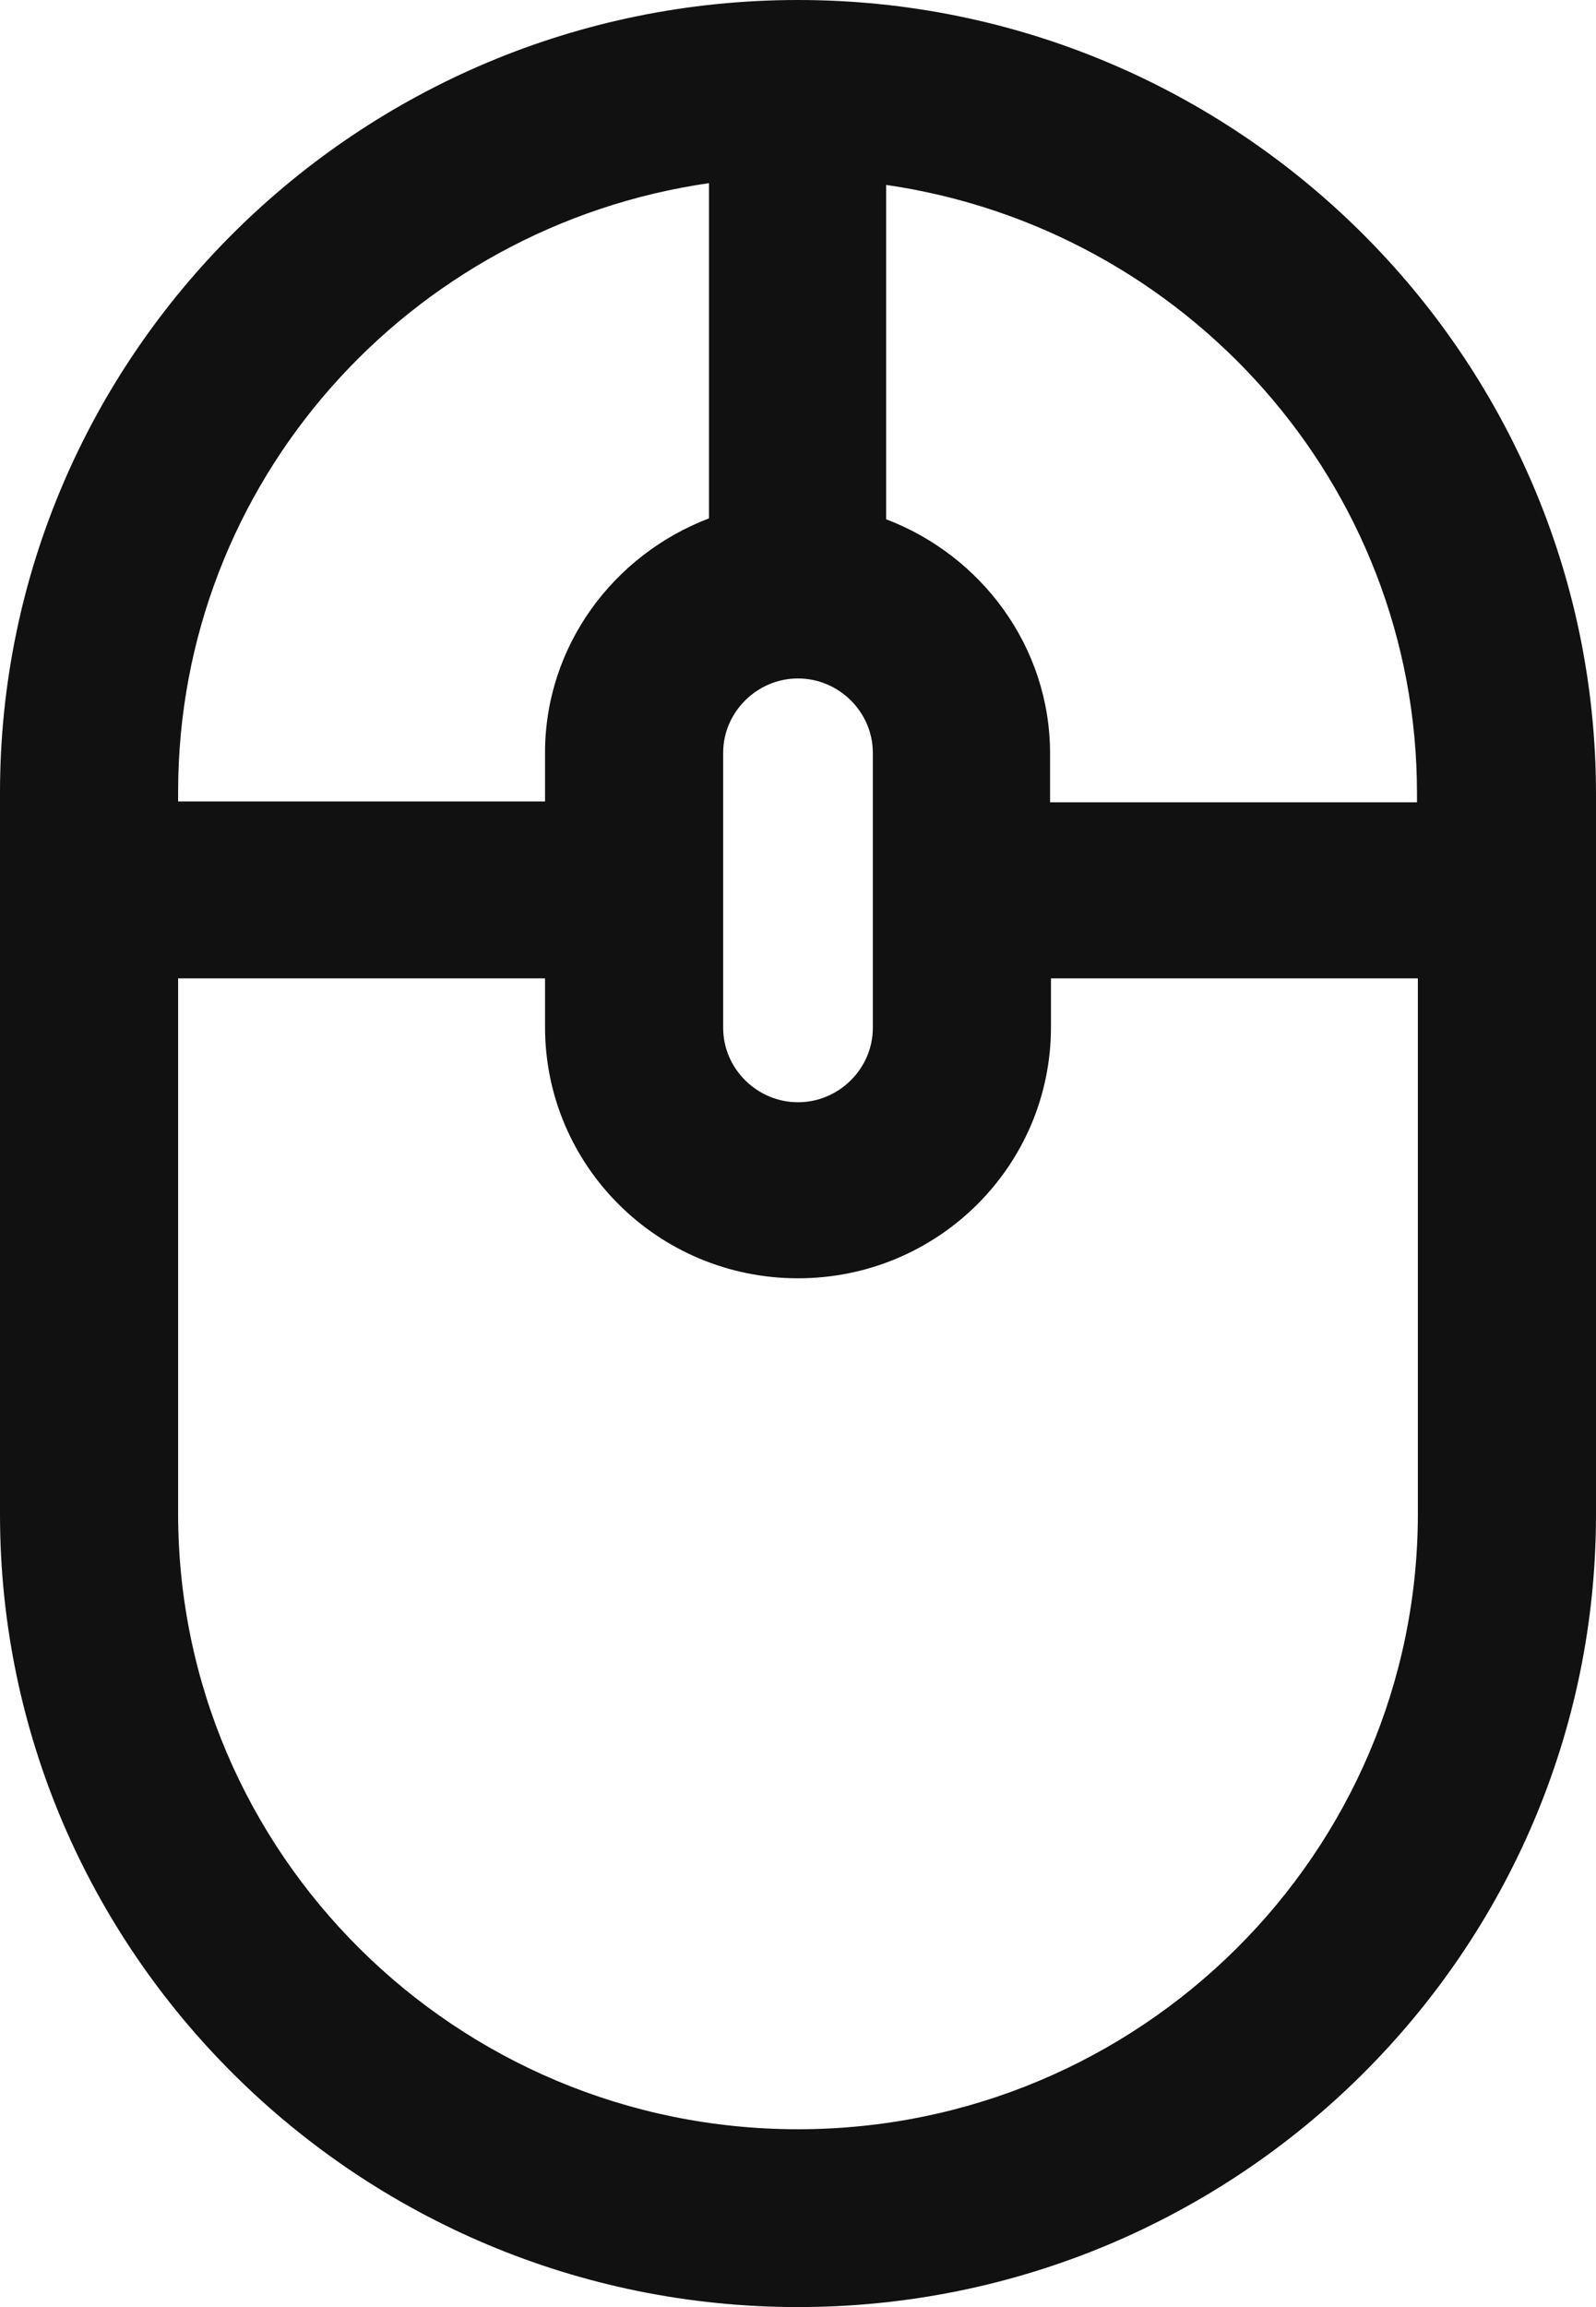 <svg width="18" height="26" viewBox="0 0 18 26" fill="none" xmlns="http://www.w3.org/2000/svg">
<path d="M9 0C4.038 0 0 4.008 0 8.933V17.067C0 21.992 4.038 26 9 26C13.962 26 18 21.992 18 17.067V8.933C17.99 4.008 13.952 0 9 0ZM15.981 8.933V9.042H11.843V8.494C11.843 7.288 11.069 6.261 9.994 5.852V2.084C13.369 2.572 15.981 5.453 15.981 8.942V8.933ZM8.156 8.484C8.156 8.025 8.538 7.646 9 7.646C9.462 7.646 9.844 8.025 9.844 8.484V11.584C9.844 12.043 9.462 12.422 9 12.422C8.538 12.422 8.156 12.043 8.156 11.584V8.484ZM7.996 2.074V5.842C6.921 6.251 6.147 7.278 6.147 8.484V9.032H2.009V8.923C2.009 5.433 4.61 2.552 7.996 2.064V2.074ZM9 23.996C5.143 23.996 2.009 20.886 2.009 17.058V11.026H6.147V11.574C6.147 13.14 7.423 14.406 9 14.406C10.577 14.406 11.853 13.14 11.853 11.574V11.026H15.991V17.058C15.991 20.886 12.857 23.996 9 23.996Z" fill="#111111"/>
</svg>
